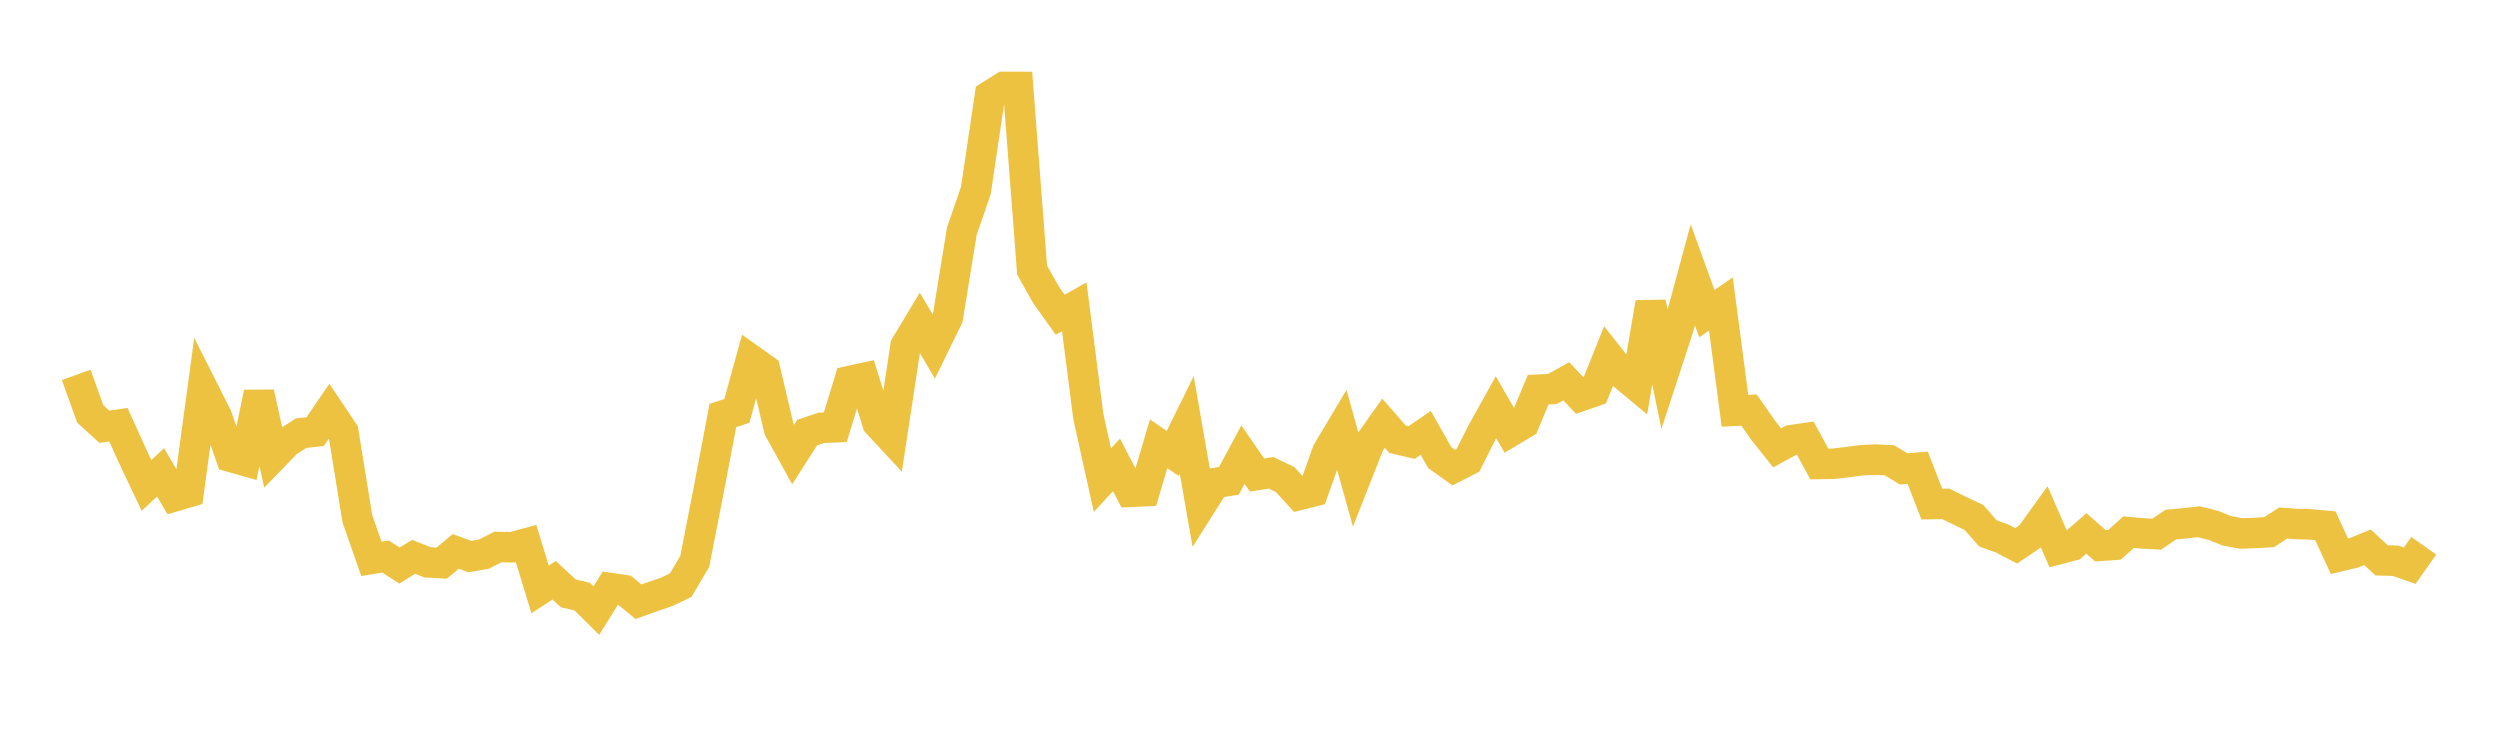 <svg width="164" height="48" xmlns="http://www.w3.org/2000/svg" xmlns:xlink="http://www.w3.org/1999/xlink"><path fill="none" stroke="rgb(237,194,64)" stroke-width="2" d="M5,24.592L5.922,27.156L6.844,27.995L7.766,27.859L8.689,29.898L9.611,31.846L10.533,30.984L11.455,32.557L12.377,32.285L13.299,25.49L14.222,27.319L15.144,29.971L16.066,30.234L16.988,25.765L17.91,29.959L18.832,29.009L19.754,28.416L20.677,28.314L21.599,26.959L22.521,28.334L23.443,34.028L24.365,36.663L25.287,36.508L26.21,37.102L27.132,36.528L28.054,36.891L28.976,36.941L29.898,36.172L30.82,36.513L31.743,36.352L32.665,35.882L33.587,35.9L34.509,35.652L35.431,38.664L36.353,38.064L37.275,38.924L38.198,39.14L39.12,40.055L40.042,38.577L40.964,38.714L41.886,39.473L42.808,39.14L43.731,38.83L44.653,38.389L45.575,36.828L46.497,32.119L47.419,27.259L48.341,26.952L49.263,23.599L50.186,24.254L51.108,28.146L52.03,29.816L52.952,28.376L53.874,28.065L54.796,28.03L55.719,24.999L56.641,24.798L57.563,27.75L58.485,28.745L59.407,22.686L60.329,21.153L61.251,22.725L62.174,20.835L63.096,15.167L64.018,12.497L64.94,6.279L65.862,5.699L66.784,5.702L67.707,17.722L68.629,19.357L69.551,20.647L70.473,20.126L71.395,27.326L72.317,31.496L73.24,30.495L74.162,32.264L75.084,32.222L76.006,29.112L76.928,29.742L77.85,27.868L78.772,33.152L79.695,31.693L80.617,31.541L81.539,29.823L82.461,31.162L83.383,31.017L84.305,31.46L85.228,32.468L86.15,32.236L87.072,29.641L87.994,28.095L88.916,31.407L89.838,29.066L90.76,27.765L91.683,28.816L92.605,29.029L93.527,28.398L94.449,30.022L95.371,30.674L96.293,30.206L97.216,28.374L98.138,26.714L99.06,28.321L99.982,27.772L100.904,25.564L101.826,25.524L102.749,25.01L103.671,25.99L104.593,25.673L105.515,23.375L106.437,24.54L107.359,25.306L108.281,19.859L109.204,24.261L110.126,21.437L111.048,18.031L111.97,20.573L112.892,19.943L113.814,26.948L114.737,26.903L115.659,28.22L116.581,29.381L117.503,28.876L118.425,28.741L119.347,30.437L120.269,30.424L121.192,30.315L122.114,30.192L123.036,30.149L123.958,30.197L124.88,30.761L125.802,30.682L126.725,33.067L127.647,33.054L128.569,33.509L129.491,33.946L130.413,34.993L131.335,35.323L132.257,35.807L133.18,35.186L134.102,33.906L135.024,36.03L135.946,35.789L136.868,34.992L137.79,35.806L138.713,35.743L139.635,34.908L140.557,34.992L141.479,35.042L142.401,34.413L143.323,34.33L144.246,34.227L145.168,34.454L146.09,34.822L147.012,34.996L147.934,34.961L148.856,34.91L149.778,34.31L150.701,34.378L151.623,34.403L152.545,34.49L153.467,36.492L154.389,36.274L155.311,35.902L156.234,36.761L157.156,36.786L158.078,37.11L159,35.802"></path></svg>
